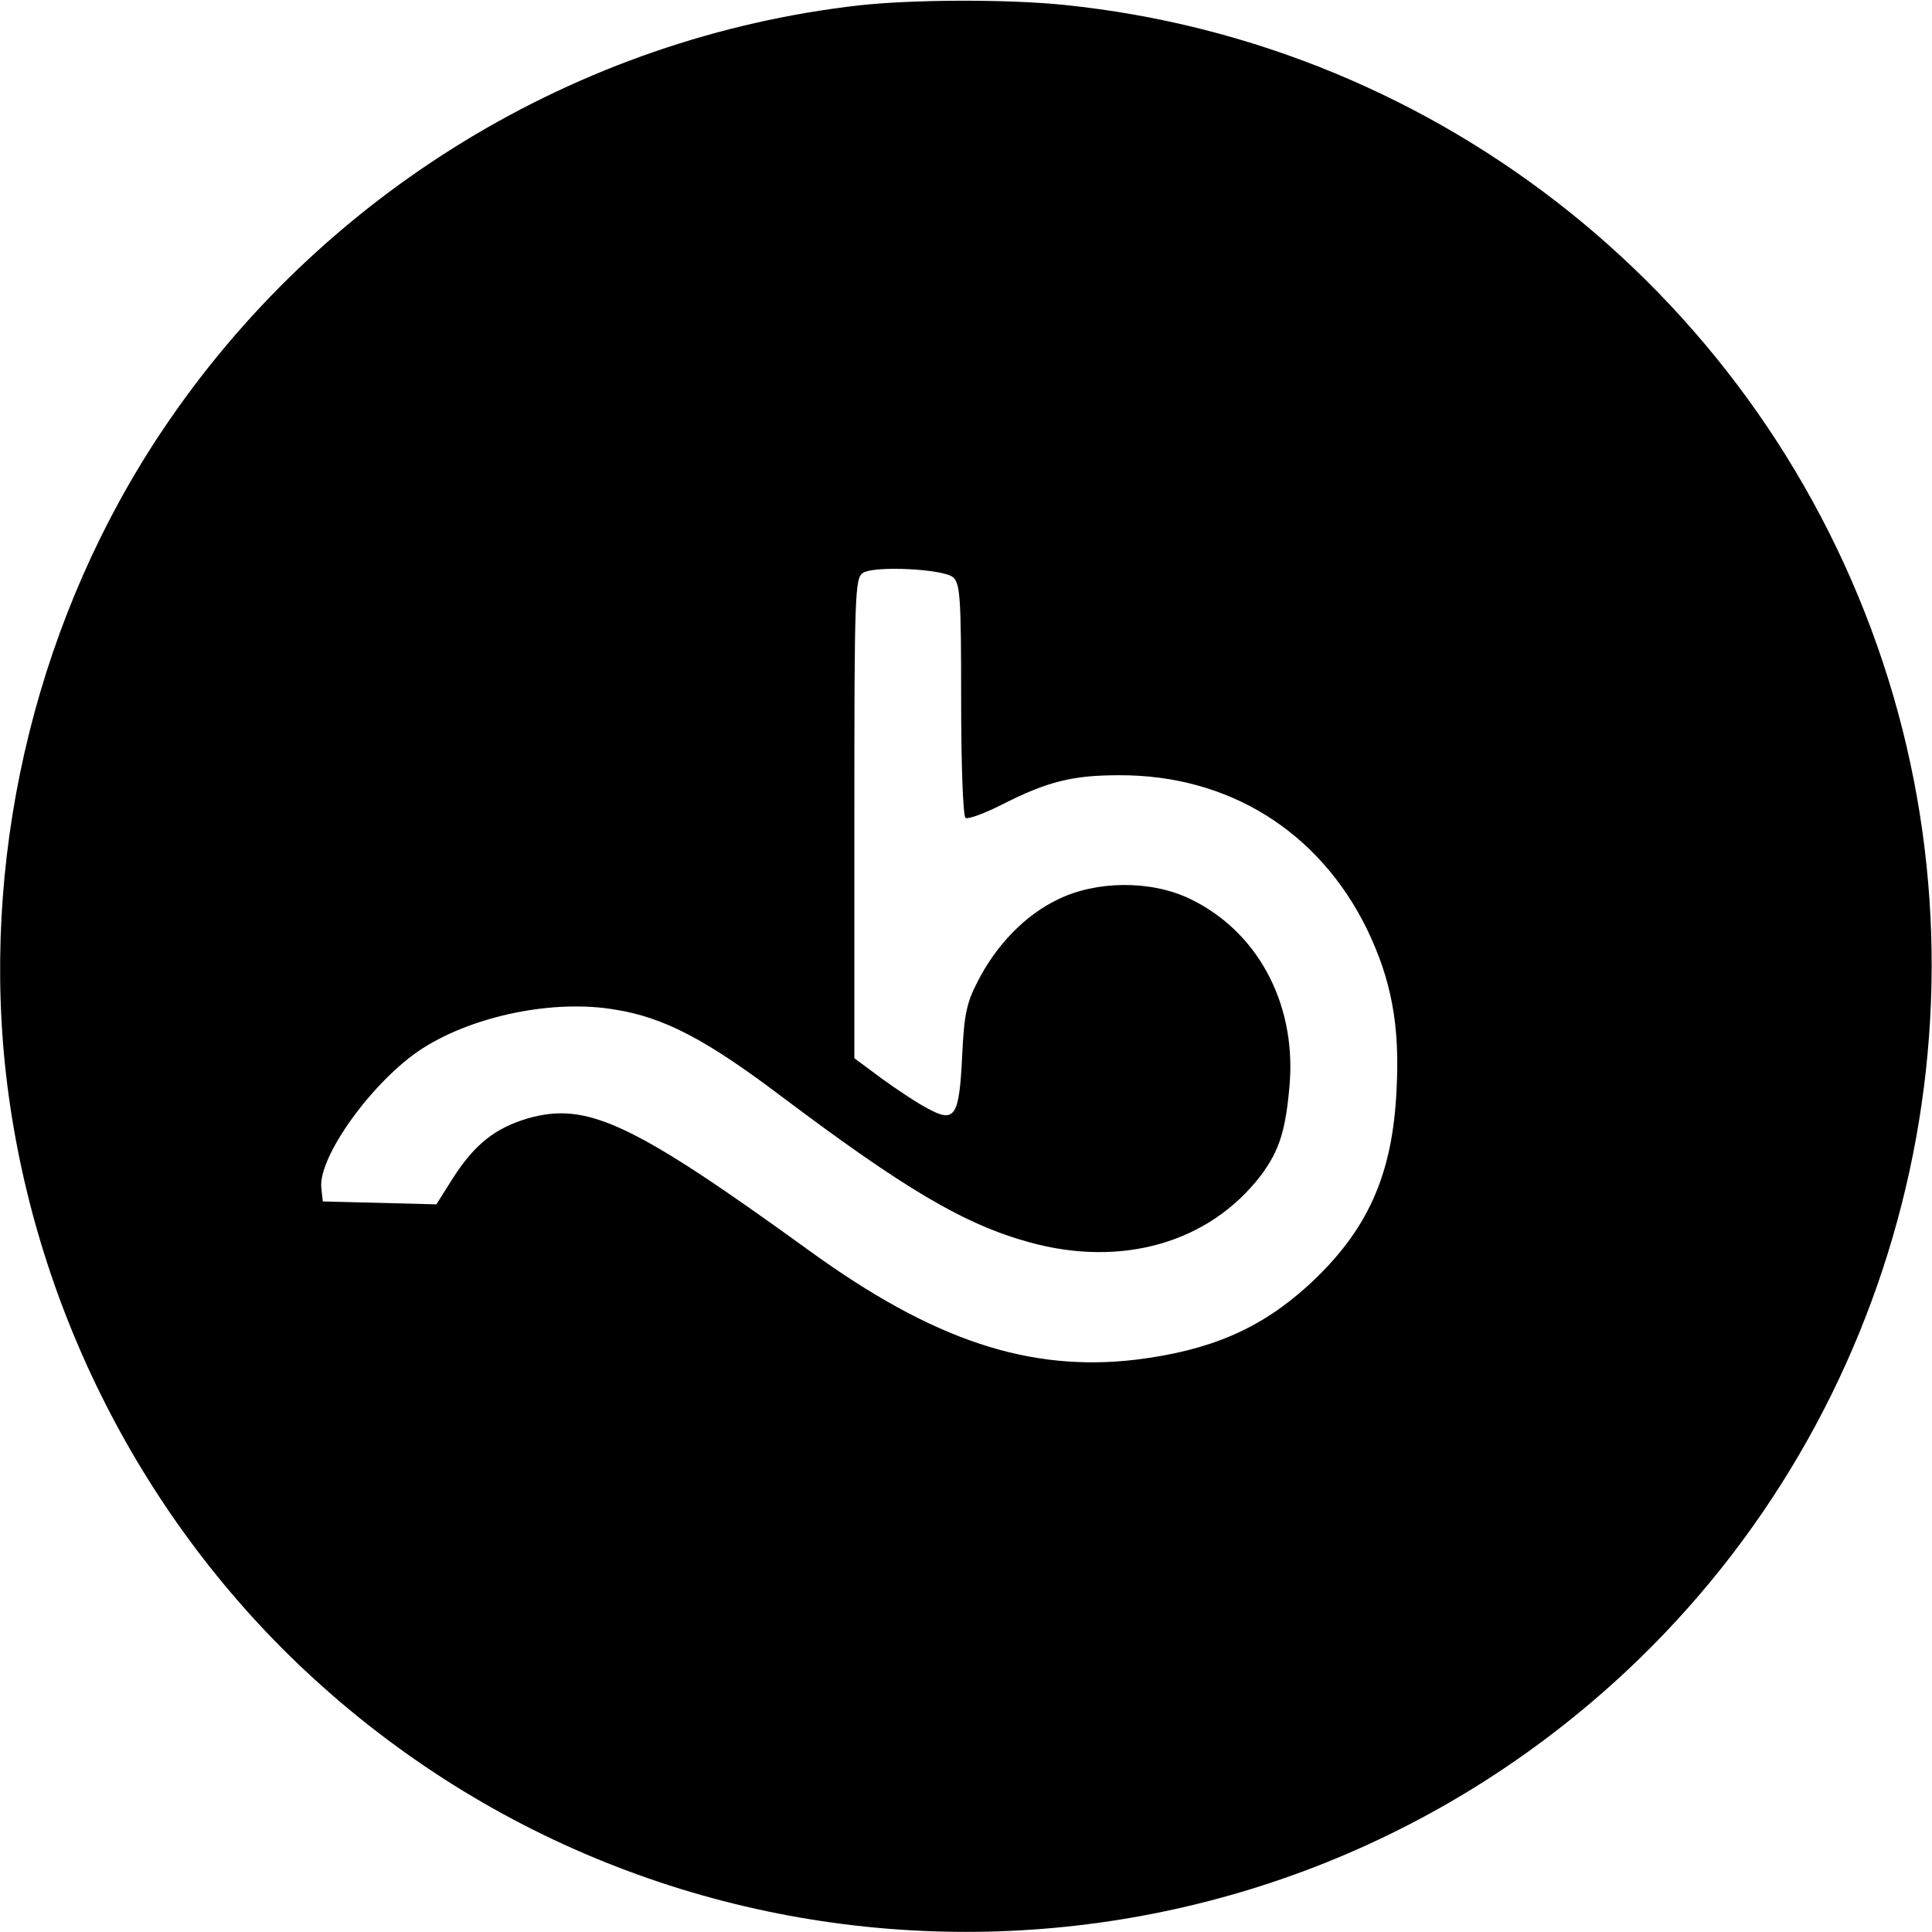 <!DOCTYPE svg PUBLIC "-//W3C//DTD SVG 20010904//EN" "http://www.w3.org/TR/2001/REC-SVG-20010904/DTD/svg10.dtd">
<svg xmlns="http://www.w3.org/2000/svg" version="1.0" width="24px" height="24px" viewBox="0 0 398 398" preserveAspectRatio="xMidYMid meet">

<g transform="translate(0,398) scale(0.1,-0.1)" fill="#000000" stroke="none">
<path d="M1770 3969 c-581 -66 -1109 -388 -1435 -875 -253 -377 -371 -849 -325 -1305 49 -475 271 -925 619 -1251 766 -717 1956 -717 2722 0 564 528 771 1344 528 2077 -247 745 -909 1276 -1688 1355 -119 12 -312 11 -421 -1z m193 -1178 c15 -12 17 -42 17 -252 0 -139 4 -240 9 -244 6 -3 41 10 78 29 91 46 143 59 238 59 225 1 412 -115 511 -317 50 -104 68 -197 61 -330 -8 -177 -60 -292 -182 -404 -98 -89 -201 -134 -355 -153 -220 -26 -418 40 -672 224 -366 265 -459 308 -581 273 -67 -20 -109 -53 -154 -123 l-34 -54 -117 3 -117 3 -3 27 c-8 64 107 223 208 288 106 68 272 102 398 80 100 -16 187 -62 337 -175 259 -195 381 -267 515 -304 191 -53 371 -1 477 137 39 52 52 94 60 192 12 166 -68 313 -207 379 -80 38 -192 37 -271 -2 -67 -32 -127 -94 -165 -169 -23 -44 -28 -69 -32 -155 -6 -123 -15 -137 -70 -107 -20 10 -62 38 -94 61 l-58 43 0 494 c0 461 1 496 18 506 24 15 165 8 185 -9z"/>
</g>
</svg>